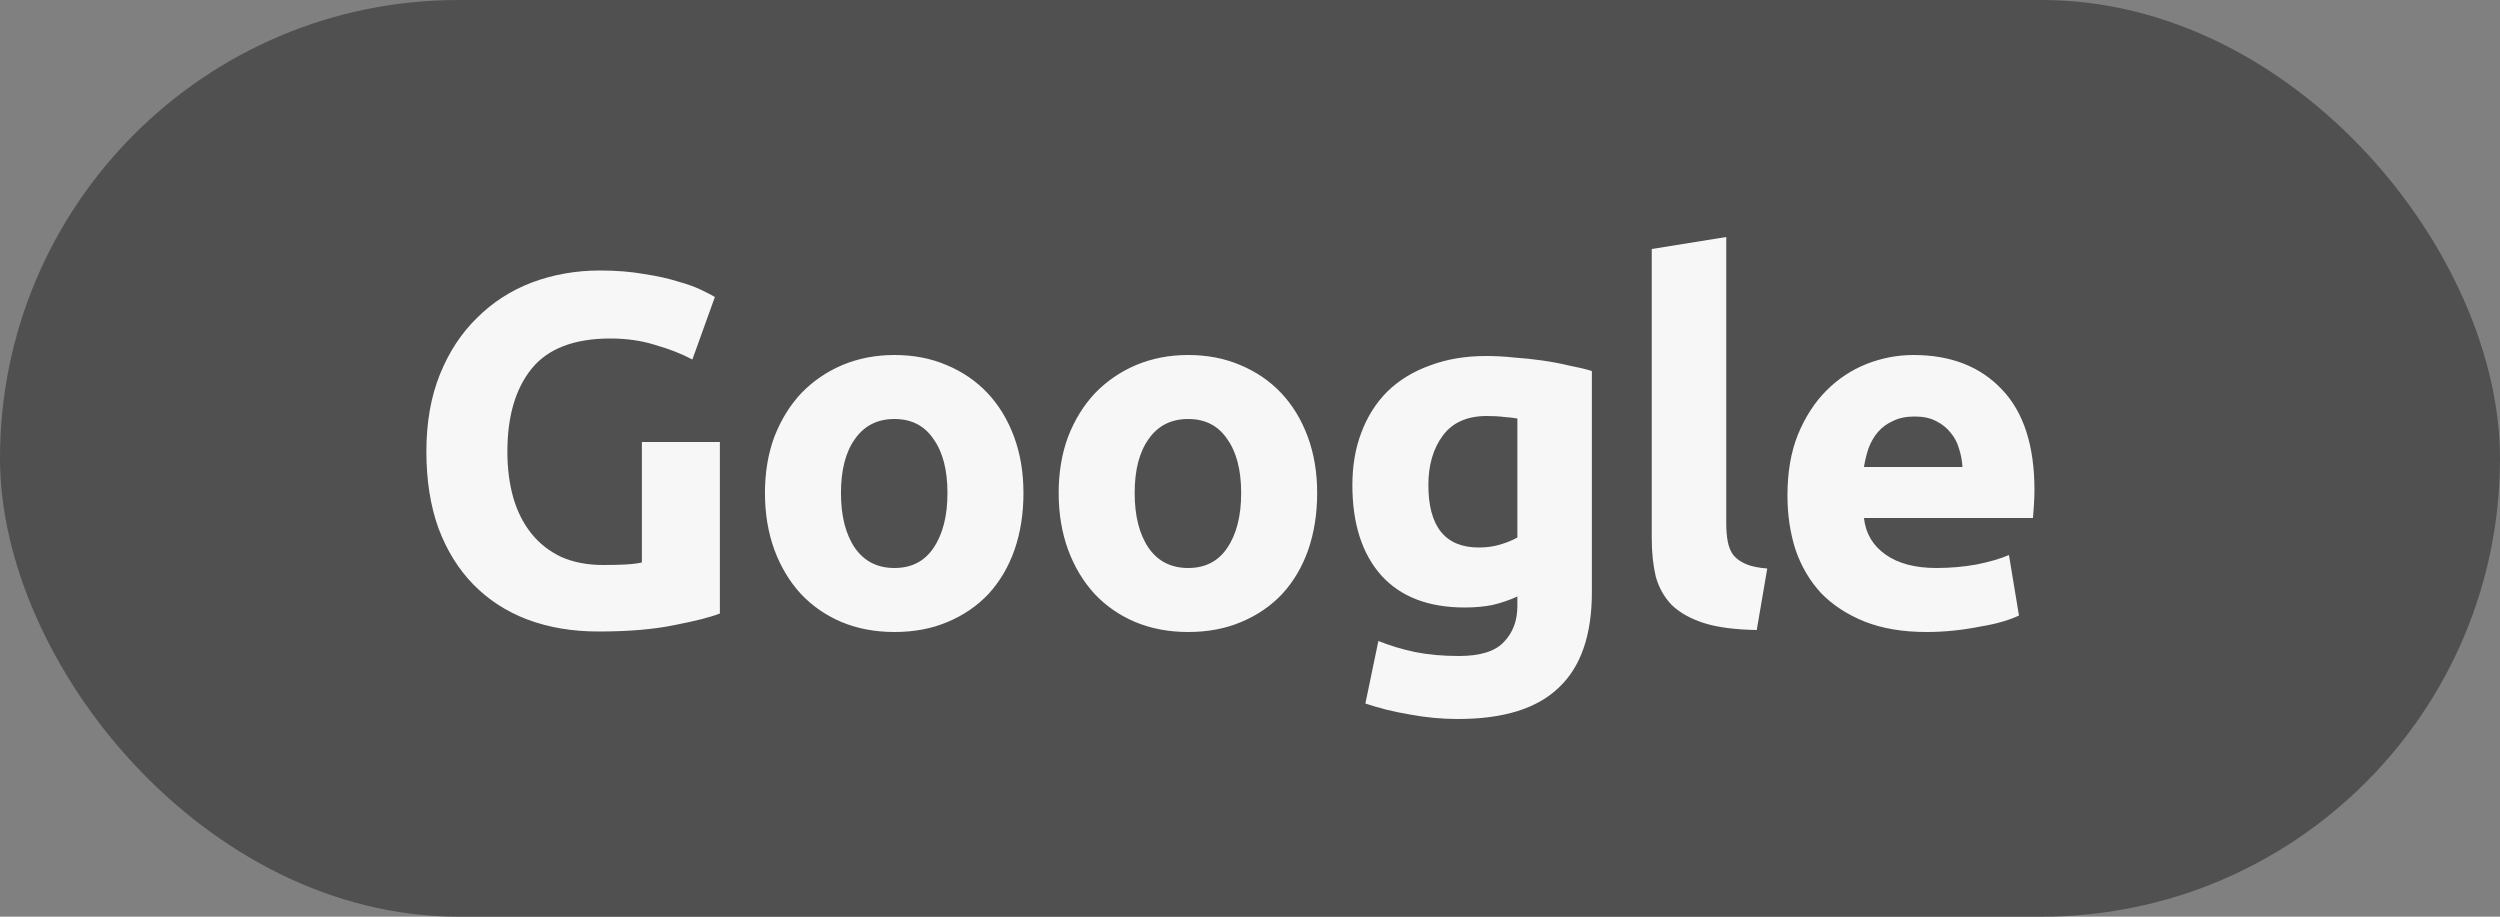 <?xml version="1.0" encoding="UTF-8"?> <svg xmlns="http://www.w3.org/2000/svg" width="60" height="22" viewBox="0 0 60 22" fill="none"><rect x="0" y="0" width="60" height="22" fill="#808080" stroke="none"/> <rect width="60" height="22" rx="11" fill="#505050"></rect> <path d="M14.649 8.124C13.777 8.124 13.145 8.368 12.753 8.856C12.369 9.336 12.177 9.996 12.177 10.836C12.177 11.244 12.225 11.616 12.321 11.952C12.417 12.28 12.561 12.564 12.753 12.804C12.945 13.044 13.185 13.232 13.473 13.368C13.761 13.496 14.097 13.56 14.481 13.56C14.689 13.56 14.865 13.556 15.009 13.548C15.161 13.54 15.293 13.524 15.405 13.5V10.608H17.277V14.724C17.053 14.812 16.693 14.904 16.197 15C15.701 15.104 15.089 15.156 14.361 15.156C13.737 15.156 13.169 15.06 12.657 14.868C12.153 14.676 11.721 14.396 11.361 14.028C11.001 13.66 10.721 13.208 10.521 12.672C10.329 12.136 10.233 11.524 10.233 10.836C10.233 10.14 10.341 9.524 10.557 8.988C10.773 8.452 11.069 8 11.445 7.632C11.821 7.256 12.261 6.972 12.765 6.78C13.277 6.588 13.821 6.492 14.397 6.492C14.789 6.492 15.141 6.52 15.453 6.576C15.773 6.624 16.045 6.684 16.269 6.756C16.501 6.82 16.689 6.888 16.833 6.96C16.985 7.032 17.093 7.088 17.157 7.128L16.617 8.628C16.361 8.492 16.065 8.376 15.729 8.28C15.401 8.176 15.041 8.124 14.649 8.124ZM24.563 11.832C24.563 12.328 24.491 12.784 24.347 13.2C24.203 13.608 23.995 13.96 23.723 14.256C23.451 14.544 23.123 14.768 22.739 14.928C22.363 15.088 21.939 15.168 21.467 15.168C21.003 15.168 20.579 15.088 20.195 14.928C19.819 14.768 19.495 14.544 19.223 14.256C18.951 13.96 18.739 13.608 18.587 13.2C18.435 12.784 18.359 12.328 18.359 11.832C18.359 11.336 18.435 10.884 18.587 10.476C18.747 10.068 18.963 9.72 19.235 9.432C19.515 9.144 19.843 8.92 20.219 8.76C20.603 8.6 21.019 8.52 21.467 8.52C21.923 8.52 22.339 8.6 22.715 8.76C23.099 8.92 23.427 9.144 23.699 9.432C23.971 9.72 24.183 10.068 24.335 10.476C24.487 10.884 24.563 11.336 24.563 11.832ZM22.739 11.832C22.739 11.28 22.627 10.848 22.403 10.536C22.187 10.216 21.875 10.056 21.467 10.056C21.059 10.056 20.743 10.216 20.519 10.536C20.295 10.848 20.183 11.28 20.183 11.832C20.183 12.384 20.295 12.824 20.519 13.152C20.743 13.472 21.059 13.632 21.467 13.632C21.875 13.632 22.187 13.472 22.403 13.152C22.627 12.824 22.739 12.384 22.739 11.832ZM31.612 11.832C31.612 12.328 31.54 12.784 31.396 13.2C31.252 13.608 31.044 13.96 30.772 14.256C30.5 14.544 30.172 14.768 29.788 14.928C29.412 15.088 28.988 15.168 28.516 15.168C28.052 15.168 27.628 15.088 27.244 14.928C26.868 14.768 26.544 14.544 26.272 14.256C26 13.96 25.788 13.608 25.636 13.2C25.484 12.784 25.408 12.328 25.408 11.832C25.408 11.336 25.484 10.884 25.636 10.476C25.796 10.068 26.012 9.72 26.284 9.432C26.564 9.144 26.892 8.92 27.268 8.76C27.652 8.6 28.068 8.52 28.516 8.52C28.972 8.52 29.388 8.6 29.764 8.76C30.148 8.92 30.476 9.144 30.748 9.432C31.02 9.72 31.232 10.068 31.384 10.476C31.536 10.884 31.612 11.336 31.612 11.832ZM29.788 11.832C29.788 11.28 29.676 10.848 29.452 10.536C29.236 10.216 28.924 10.056 28.516 10.056C28.108 10.056 27.792 10.216 27.568 10.536C27.344 10.848 27.232 11.28 27.232 11.832C27.232 12.384 27.344 12.824 27.568 13.152C27.792 13.472 28.108 13.632 28.516 13.632C28.924 13.632 29.236 13.472 29.452 13.152C29.676 12.824 29.788 12.384 29.788 11.832ZM34.281 11.64C34.281 12.64 34.685 13.14 35.493 13.14C35.677 13.14 35.849 13.116 36.009 13.068C36.169 13.02 36.305 12.964 36.417 12.9V10.044C36.329 10.028 36.225 10.016 36.105 10.008C35.985 9.992 35.845 9.984 35.685 9.984C35.213 9.984 34.861 10.14 34.629 10.452C34.397 10.764 34.281 11.16 34.281 11.64ZM38.205 14.208C38.205 15.24 37.941 16.004 37.413 16.5C36.893 17.004 36.085 17.256 34.989 17.256C34.605 17.256 34.221 17.22 33.837 17.148C33.453 17.084 33.097 16.996 32.769 16.884L33.081 15.384C33.361 15.496 33.653 15.584 33.957 15.648C34.269 15.712 34.621 15.744 35.013 15.744C35.525 15.744 35.885 15.632 36.093 15.408C36.309 15.184 36.417 14.896 36.417 14.544V14.316C36.225 14.404 36.025 14.472 35.817 14.52C35.617 14.56 35.397 14.58 35.157 14.58C34.285 14.58 33.617 14.324 33.153 13.812C32.689 13.292 32.457 12.568 32.457 11.64C32.457 11.176 32.529 10.756 32.673 10.38C32.817 9.996 33.025 9.668 33.297 9.396C33.577 9.124 33.917 8.916 34.317 8.772C34.717 8.62 35.169 8.544 35.673 8.544C35.889 8.544 36.109 8.556 36.333 8.58C36.565 8.596 36.793 8.62 37.017 8.652C37.241 8.684 37.453 8.724 37.653 8.772C37.861 8.812 38.045 8.856 38.205 8.904V14.208ZM42.162 15.12C41.642 15.112 41.218 15.056 40.89 14.952C40.57 14.848 40.314 14.704 40.122 14.52C39.938 14.328 39.81 14.1 39.738 13.836C39.674 13.564 39.642 13.26 39.642 12.924V5.976L41.43 5.688V12.564C41.43 12.724 41.442 12.868 41.466 12.996C41.49 13.124 41.534 13.232 41.598 13.32C41.67 13.408 41.77 13.48 41.898 13.536C42.026 13.592 42.198 13.628 42.414 13.644L42.162 15.12ZM42.899 11.892C42.899 11.332 42.983 10.844 43.151 10.428C43.327 10.004 43.555 9.652 43.835 9.372C44.115 9.092 44.435 8.88 44.795 8.736C45.163 8.592 45.539 8.52 45.923 8.52C46.819 8.52 47.527 8.796 48.047 9.348C48.567 9.892 48.827 10.696 48.827 11.76C48.827 11.864 48.823 11.98 48.815 12.108C48.807 12.228 48.799 12.336 48.791 12.432H44.735C44.775 12.8 44.947 13.092 45.251 13.308C45.555 13.524 45.963 13.632 46.475 13.632C46.803 13.632 47.123 13.604 47.435 13.548C47.755 13.484 48.015 13.408 48.215 13.32L48.455 14.772C48.359 14.82 48.231 14.868 48.071 14.916C47.911 14.964 47.731 15.004 47.531 15.036C47.339 15.076 47.131 15.108 46.907 15.132C46.683 15.156 46.459 15.168 46.235 15.168C45.667 15.168 45.171 15.084 44.747 14.916C44.331 14.748 43.983 14.52 43.703 14.232C43.431 13.936 43.227 13.588 43.091 13.188C42.963 12.788 42.899 12.356 42.899 11.892ZM47.099 11.208C47.091 11.056 47.063 10.908 47.015 10.764C46.975 10.62 46.907 10.492 46.811 10.38C46.723 10.268 46.607 10.176 46.463 10.104C46.327 10.032 46.155 9.996 45.947 9.996C45.747 9.996 45.575 10.032 45.431 10.104C45.287 10.168 45.167 10.256 45.071 10.368C44.975 10.48 44.899 10.612 44.843 10.764C44.795 10.908 44.759 11.056 44.735 11.208H47.099Z" fill="#F7F7F7"></path> </svg> 